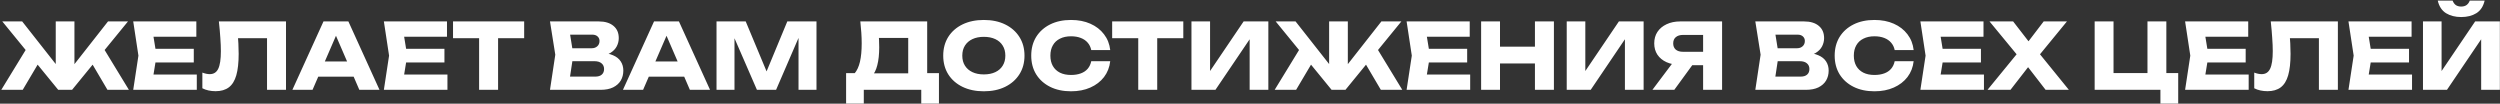 <?xml version="1.0" encoding="UTF-8"?> <svg xmlns="http://www.w3.org/2000/svg" width="1809" height="75" viewBox="0 0 1809 75" fill="none"><rect x="0" y="0" width="1809" height="75" fill="#333333" stroke="none"/> <path d="M0.934 65L20.47 33.056L30.436 41.372L16.444 65H0.934ZM77.758 65L63.832 41.372L73.798 33.056L93.268 65H77.758ZM53.866 52.526L50.104 51.206L78.154 15.5H92.608L52.15 65H42.118L1.66 15.5H16.048L44.164 51.206L40.336 52.526V15.5H53.866V52.526ZM140.223 35.3V45.2H103.989V35.3H140.223ZM113.295 40.25L110.061 60.116L104.517 53.912H142.401V65H96.399L100.161 40.25L96.399 15.5H142.071V26.588H104.517L110.061 20.384L113.295 40.25ZM158.374 15.5H206.95V65H193.222V21.44L199.426 27.644H166.03L171.772 23.09C172.124 25.994 172.366 28.788 172.498 31.472C172.63 34.112 172.696 36.62 172.696 38.996C172.696 45.332 172.124 50.502 170.98 54.506C169.836 58.466 168.032 61.37 165.568 63.218C163.104 65.066 159.914 65.99 155.998 65.99C154.282 65.99 152.588 65.814 150.916 65.462C149.288 65.11 147.792 64.582 146.428 63.878V52.526C148.364 53.274 150.146 53.648 151.774 53.648C154.634 53.648 156.68 52.35 157.912 49.754C159.188 47.158 159.826 42.912 159.826 37.016C159.826 34.156 159.694 30.944 159.43 27.38C159.21 23.816 158.858 19.856 158.374 15.5ZM225.76 55.496V44.474H259.882V55.496H225.76ZM252.094 15.5L274.6 65H260.014L241.138 21.308H245.098L226.156 65H211.57L234.076 15.5H252.094ZM321.594 35.3V45.2H285.36V35.3H321.594ZM294.666 40.25L291.432 60.116L285.888 53.912H323.772V65H277.77L281.532 40.25L277.77 15.5H323.442V26.588H285.888L291.432 20.384L294.666 40.25ZM346.683 21.506H360.411V65H346.683V21.506ZM327.807 15.5H379.287V27.644H327.807V15.5ZM433.021 40.778L434.143 38.204C437.971 38.292 441.117 38.886 443.581 39.986C446.089 41.042 447.959 42.538 449.191 44.474C450.423 46.366 451.039 48.566 451.039 51.074C451.039 53.758 450.423 56.156 449.191 58.268C447.959 60.336 446.111 61.986 443.647 63.218C441.227 64.406 438.191 65 434.539 65H397.975L401.803 39.59L397.975 15.5H433.219C437.795 15.5 441.359 16.578 443.911 18.734C446.463 20.846 447.739 23.794 447.739 27.578C447.739 29.646 447.255 31.626 446.287 33.518C445.319 35.41 443.757 37.016 441.601 38.336C439.489 39.612 436.629 40.426 433.021 40.778ZM411.505 61.832L406.225 55.43H430.843C432.823 55.43 434.363 54.946 435.463 53.978C436.563 53.01 437.113 51.668 437.113 49.952C437.113 48.236 436.519 46.872 435.331 45.86C434.143 44.804 432.383 44.276 430.051 44.276H409.723V34.904H428.203C429.787 34.904 431.107 34.442 432.163 33.518C433.263 32.55 433.813 31.252 433.813 29.624C433.813 28.304 433.351 27.226 432.427 26.39C431.503 25.51 430.183 25.07 428.467 25.07H406.291L411.505 18.668L414.871 39.59L411.505 61.832ZM464.945 55.496V44.474H499.067V55.496H464.945ZM491.279 15.5L513.785 65H499.199L480.323 21.308H484.283L465.341 65H450.755L473.261 15.5H491.279ZM590.81 15.5V65H577.808V20.384L580.712 20.714L561.572 65H547.712L528.506 20.846L531.476 20.516V65H518.474V15.5H539.594L557.348 58.004H552.068L569.69 15.5H590.81ZM612.238 74.966V52.922H622.93L627.286 53.054H661.606L665.038 52.922H679.426V74.966H666.622V65H625.042V74.966H612.238ZM622.534 15.5H670.912V61.172H657.184V21.242L663.388 27.446H629.794L635.47 22.892C635.822 24.916 636.02 26.874 636.064 28.766C636.152 30.658 636.196 32.462 636.196 34.178C636.196 39.326 635.734 43.66 634.81 47.18C633.93 50.7 632.588 53.362 630.784 55.166C629.024 56.97 626.802 57.872 624.118 57.872L618.376 53.12C620.136 51.052 621.434 48.236 622.27 44.672C623.106 41.064 623.524 36.62 623.524 31.34C623.524 28.92 623.436 26.39 623.26 23.75C623.084 21.11 622.842 18.36 622.534 15.5ZM711.89 66.056C706.038 66.056 700.89 64.978 696.446 62.822C692.046 60.666 688.614 57.652 686.15 53.78C683.73 49.908 682.52 45.398 682.52 40.25C682.52 35.102 683.73 30.592 686.15 26.72C688.614 22.848 692.046 19.834 696.446 17.678C700.89 15.522 706.038 14.444 711.89 14.444C717.786 14.444 722.934 15.522 727.334 17.678C731.734 19.834 735.166 22.848 737.63 26.72C740.094 30.592 741.326 35.102 741.326 40.25C741.326 45.398 740.094 49.908 737.63 53.78C735.166 57.652 731.734 60.666 727.334 62.822C722.934 64.978 717.786 66.056 711.89 66.056ZM711.89 53.846C715.102 53.846 717.874 53.296 720.206 52.196C722.538 51.096 724.32 49.534 725.552 47.51C726.828 45.486 727.466 43.066 727.466 40.25C727.466 37.434 726.828 35.014 725.552 32.99C724.32 30.966 722.538 29.404 720.206 28.304C717.874 27.204 715.102 26.654 711.89 26.654C708.722 26.654 705.972 27.204 703.64 28.304C701.308 29.404 699.504 30.966 698.228 32.99C696.952 35.014 696.314 37.434 696.314 40.25C696.314 43.066 696.952 45.486 698.228 47.51C699.504 49.534 701.308 51.096 703.64 52.196C705.972 53.296 708.722 53.846 711.89 53.846ZM803.356 44.276C802.872 48.632 801.376 52.46 798.868 55.76C796.36 59.016 793.06 61.546 788.968 63.35C784.92 65.154 780.256 66.056 774.976 66.056C769.212 66.056 764.174 64.978 759.862 62.822C755.55 60.666 752.184 57.652 749.764 53.78C747.388 49.908 746.2 45.398 746.2 40.25C746.2 35.102 747.388 30.592 749.764 26.72C752.184 22.848 755.55 19.834 759.862 17.678C764.174 15.522 769.212 14.444 774.976 14.444C780.256 14.444 784.92 15.346 788.968 17.15C793.06 18.954 796.36 21.506 798.868 24.806C801.376 28.062 802.872 31.868 803.356 36.224H789.628C789.188 34.112 788.33 32.33 787.054 30.878C785.778 29.382 784.106 28.238 782.038 27.446C780.014 26.654 777.66 26.258 774.976 26.258C771.896 26.258 769.234 26.83 766.99 27.974C764.746 29.074 763.03 30.68 761.842 32.792C760.654 34.86 760.06 37.346 760.06 40.25C760.06 43.154 760.654 45.662 761.842 47.774C763.03 49.842 764.746 51.448 766.99 52.592C769.234 53.692 771.896 54.242 774.976 54.242C777.66 54.242 780.014 53.868 782.038 53.12C784.106 52.372 785.778 51.25 787.054 49.754C788.33 48.258 789.188 46.432 789.628 44.276H803.356ZM823.636 21.506H837.364V65H823.636V21.506ZM804.76 15.5H856.24V27.644H804.76V15.5ZM862.138 65V15.5H875.602V57.806L871.84 56.948L899.89 15.5H917.776V65H904.246V21.902L908.074 22.76L879.496 65H862.138ZM922.356 65L941.892 33.056L951.858 41.372L937.866 65H922.356ZM999.18 65L985.254 41.372L995.22 33.056L1014.69 65H999.18ZM975.288 52.526L971.526 51.206L999.576 15.5H1014.03L973.572 65H963.54L923.082 15.5H937.47L965.586 51.206L961.758 52.526V15.5H975.288V52.526ZM1061.64 35.3V45.2H1025.41V35.3H1061.64ZM1034.72 40.25L1031.48 60.116L1025.94 53.912H1063.82V65H1017.82L1021.58 40.25L1017.82 15.5H1063.49V26.588H1025.94L1031.48 20.384L1034.72 40.25ZM1071.74 15.5H1085.4V65H1071.74V15.5ZM1110.68 15.5H1124.41V65H1110.68V15.5ZM1079.4 33.782H1116.36V45.926H1079.4V33.782ZM1133.68 65V15.5H1147.14V57.806L1143.38 56.948L1171.43 15.5H1189.32V65H1175.79V21.902L1179.61 22.76L1151.04 65H1133.68ZM1236.6 37.478V47.18H1215.94L1215.87 46.916C1212.09 46.916 1208.77 46.278 1205.91 45.002C1203.09 43.726 1200.89 41.922 1199.31 39.59C1197.77 37.258 1197 34.53 1197 31.406C1197 28.194 1197.77 25.422 1199.31 23.09C1200.89 20.714 1203.09 18.866 1205.91 17.546C1208.77 16.182 1212.09 15.5 1215.87 15.5H1246.1V65H1232.37V19.13L1238.51 25.268H1217.85C1215.61 25.268 1213.85 25.818 1212.57 26.918C1211.34 27.974 1210.73 29.47 1210.73 31.406C1210.73 33.298 1211.34 34.794 1212.57 35.894C1213.85 36.95 1215.61 37.478 1217.85 37.478H1236.6ZM1228.41 41.834L1211.52 65H1195.68L1213.1 41.834H1228.41ZM1305.2 40.778L1306.32 38.204C1310.15 38.292 1313.3 38.886 1315.76 39.986C1318.27 41.042 1320.14 42.538 1321.37 44.474C1322.6 46.366 1323.22 48.566 1323.22 51.074C1323.22 53.758 1322.6 56.156 1321.37 58.268C1320.14 60.336 1318.29 61.986 1315.83 63.218C1313.41 64.406 1310.37 65 1306.72 65H1270.15L1273.98 39.59L1270.15 15.5H1305.4C1309.97 15.5 1313.54 16.578 1316.09 18.734C1318.64 20.846 1319.92 23.794 1319.92 27.578C1319.92 29.646 1319.43 31.626 1318.47 33.518C1317.5 35.41 1315.94 37.016 1313.78 38.336C1311.67 39.612 1308.81 40.426 1305.2 40.778ZM1283.68 61.832L1278.4 55.43H1303.02C1305 55.43 1306.54 54.946 1307.64 53.978C1308.74 53.01 1309.29 51.668 1309.29 49.952C1309.29 48.236 1308.7 46.872 1307.51 45.86C1306.32 44.804 1304.56 44.276 1302.23 44.276H1281.9V34.904H1300.38C1301.97 34.904 1303.29 34.442 1304.34 33.518C1305.44 32.55 1305.99 31.252 1305.99 29.624C1305.99 28.304 1305.53 27.226 1304.61 26.39C1303.68 25.51 1302.36 25.07 1300.65 25.07H1278.47L1283.68 18.668L1287.05 39.59L1283.68 61.832ZM1384.72 44.276C1384.24 48.632 1382.74 52.46 1380.24 55.76C1377.73 59.016 1374.43 61.546 1370.34 63.35C1366.29 65.154 1361.62 66.056 1356.34 66.056C1350.58 66.056 1345.54 64.978 1341.23 62.822C1336.92 60.666 1333.55 57.652 1331.13 53.78C1328.76 49.908 1327.57 45.398 1327.57 40.25C1327.57 35.102 1328.76 30.592 1331.13 26.72C1333.55 22.848 1336.92 19.834 1341.23 17.678C1345.54 15.522 1350.58 14.444 1356.34 14.444C1361.62 14.444 1366.29 15.346 1370.34 17.15C1374.43 18.954 1377.73 21.506 1380.24 24.806C1382.74 28.062 1384.24 31.868 1384.72 36.224H1371C1370.56 34.112 1369.7 32.33 1368.42 30.878C1367.15 29.382 1365.47 28.238 1363.41 27.446C1361.38 26.654 1359.03 26.258 1356.34 26.258C1353.26 26.258 1350.6 26.83 1348.36 27.974C1346.11 29.074 1344.4 30.68 1343.21 32.792C1342.02 34.86 1341.43 37.346 1341.43 40.25C1341.43 43.154 1342.02 45.662 1343.21 47.774C1344.4 49.842 1346.11 51.448 1348.36 52.592C1350.6 53.692 1353.26 54.242 1356.34 54.242C1359.03 54.242 1361.38 53.868 1363.41 53.12C1365.47 52.372 1367.15 51.25 1368.42 49.754C1369.7 48.258 1370.56 46.432 1371 44.276H1384.72ZM1433.41 35.3V45.2H1397.18V35.3H1433.41ZM1406.48 40.25L1403.25 60.116L1397.7 53.912H1435.59V65H1389.59L1393.35 40.25L1389.59 15.5H1435.26V26.588H1397.7L1403.25 20.384L1406.48 40.25ZM1472.74 43.418V35.102L1497.03 65H1480.2L1464.16 44.276H1470.89L1454.79 65H1438.16L1462.58 35.168V43.352L1439.61 15.5H1456.7L1471.22 34.244H1464.49L1478.81 15.5H1495.64L1472.74 43.418ZM1567.57 15.5V57.344L1562.68 52.856H1576.15V74.966H1563.28V62.426L1567.04 65H1515.69V15.5H1529.35V57.344L1524.93 52.856H1558.72L1553.91 57.344V15.5H1567.57ZM1624.97 35.3V45.2H1588.73V35.3H1624.97ZM1598.04 40.25L1594.8 60.116L1589.26 53.912H1627.14V65H1581.14L1584.9 40.25L1581.14 15.5H1626.81V26.588H1589.26L1594.8 20.384L1598.04 40.25ZM1643.12 15.5H1691.69V65H1677.96V21.44L1684.17 27.644H1650.77L1656.51 23.09C1656.87 25.994 1657.11 28.788 1657.24 31.472C1657.37 34.112 1657.44 36.62 1657.44 38.996C1657.44 45.332 1656.87 50.502 1655.72 54.506C1654.58 58.466 1652.77 61.37 1650.31 63.218C1647.85 65.066 1644.66 65.99 1640.74 65.99C1639.02 65.99 1637.33 65.814 1635.66 65.462C1634.03 65.11 1632.53 64.582 1631.17 63.878V52.526C1633.11 53.274 1634.89 53.648 1636.52 53.648C1639.38 53.648 1641.42 52.35 1642.65 49.754C1643.93 47.158 1644.57 42.912 1644.57 37.016C1644.57 34.156 1644.44 30.944 1644.17 27.38C1643.95 23.816 1643.6 19.856 1643.12 15.5ZM1743.17 35.3V45.2H1706.94V35.3H1743.17ZM1716.24 40.25L1713.01 60.116L1707.47 53.912H1745.35V65H1699.35L1703.11 40.25L1699.35 15.5H1745.02V26.588H1707.47L1713.01 20.384L1716.24 40.25ZM1753.27 65V15.5H1766.73V57.806L1762.97 56.948L1791.02 15.5H1808.9V65H1795.37V21.902L1799.2 22.76L1770.62 65H1753.27ZM1763.96 0.452H1774.72C1775.24 1.86 1776.01 2.938 1777.03 3.686C1778.08 4.39 1779.38 4.742 1780.92 4.742C1782.46 4.742 1783.74 4.39 1784.75 3.686C1785.8 2.938 1786.6 1.86 1787.12 0.452H1797.88C1796.91 4.632 1794.91 7.668 1791.88 9.56C1788.88 11.408 1785.23 12.332 1780.92 12.332C1776.65 12.332 1773 11.408 1769.96 9.56C1766.93 7.668 1764.93 4.632 1763.96 0.452Z" fill="white"></path> </svg> 